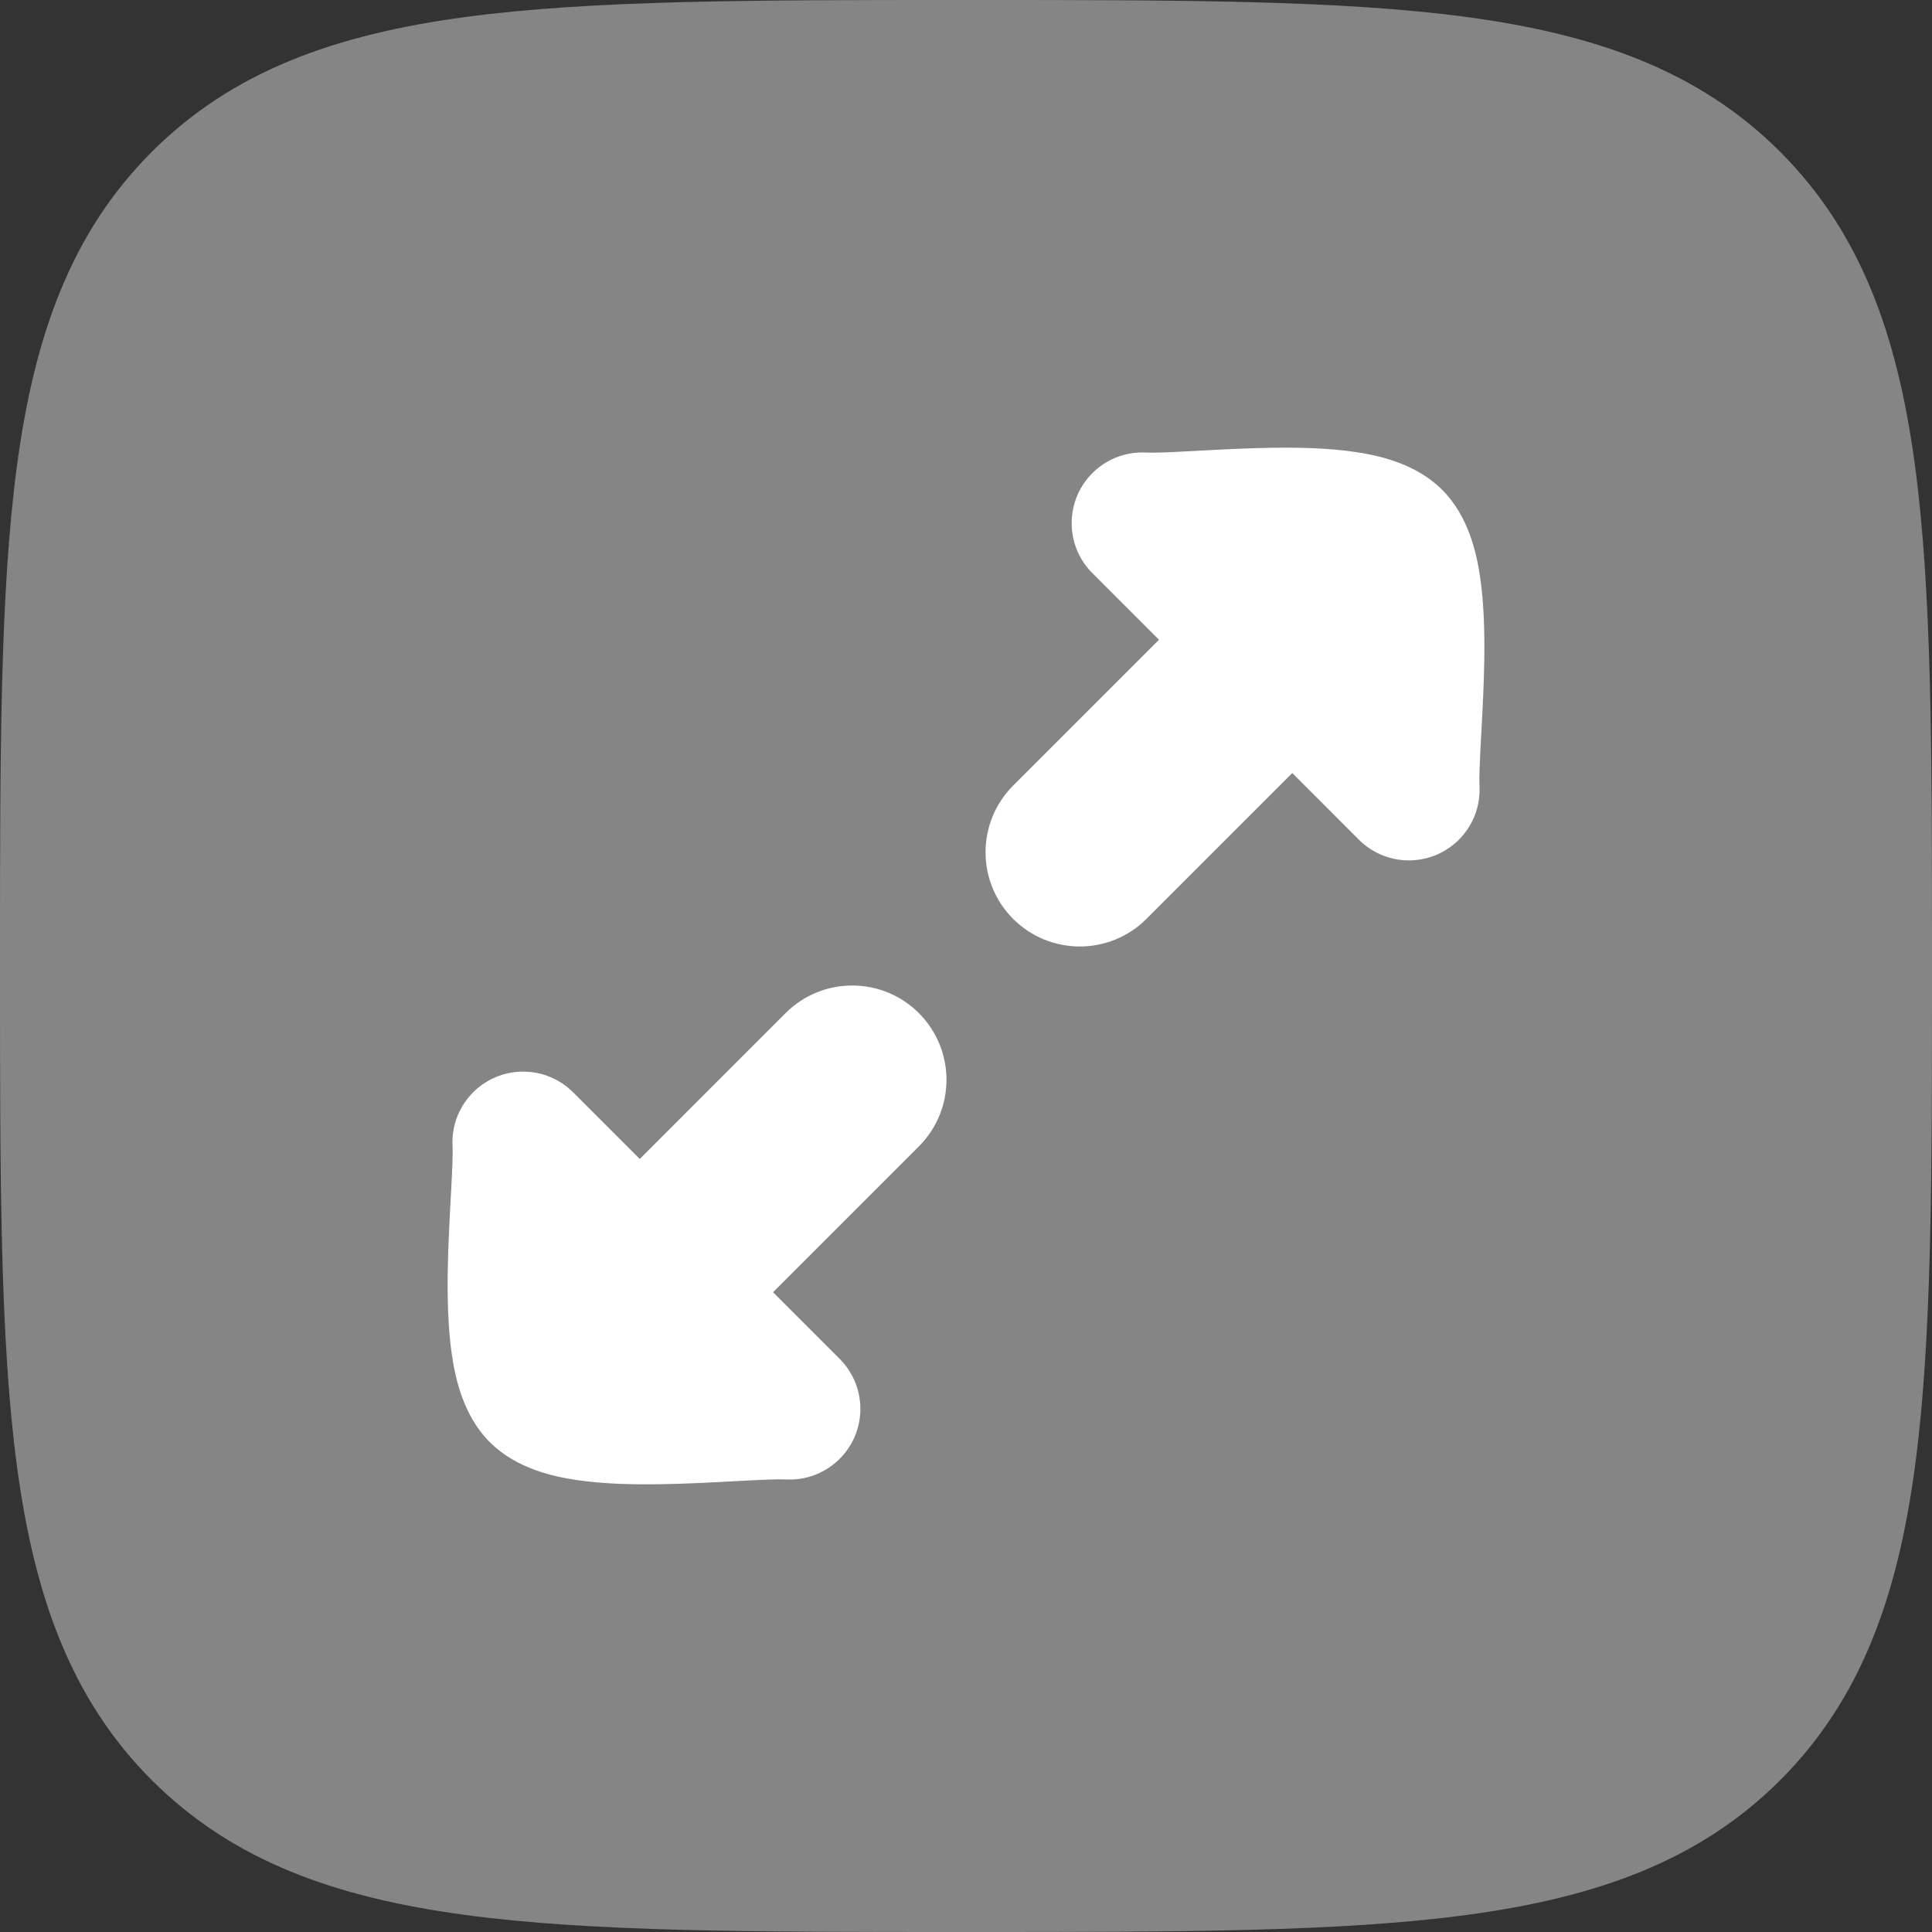 <?xml version="1.0" encoding="UTF-8"?> <svg xmlns="http://www.w3.org/2000/svg" width="50" height="50" viewBox="0 0 50 50" fill="none"><rect x="0" y="0" width="50" height="50" fill="#333333" stroke="none"/><path opacity="0.4" d="M25.14 3.62951e-07C30.483 -2.40273e-05 34.679 -4.83379e-05 37.956 0.44C41.314 0.892 43.978 1.836 46.071 3.929C48.164 6.022 49.108 8.686 49.559 12.044C50 15.321 50 19.517 50 24.86V25.14C50 30.483 50 34.679 49.559 37.956C49.108 41.314 48.164 43.978 46.071 46.071C43.978 48.164 41.314 49.108 37.956 49.559C34.679 50 30.483 50 25.14 50H24.86C19.517 50 15.321 50 12.044 49.559C8.686 49.108 6.022 48.164 3.929 46.071C1.836 43.978 0.892 41.314 0.44 37.956C-4.83379e-05 34.679 -2.40273e-05 30.483 3.62951e-07 25.14V24.86C-2.40273e-05 19.517 -4.83379e-05 15.321 0.44 12.044C0.892 8.686 1.836 6.022 3.929 3.929C6.022 1.836 8.686 0.892 12.044 0.44C15.321 -4.83379e-05 19.517 -2.40273e-05 24.86 3.62951e-07H25.14Z" fill="white"></path><path d="M22.264 36.557C22.211 37.566 21.35 38.341 20.341 38.288C20.139 38.277 19.749 38.294 19.117 38.328L18.979 38.335C18.426 38.365 17.766 38.401 17.112 38.411C16.411 38.423 15.639 38.407 14.942 38.306C14.353 38.219 13.372 38.019 12.676 37.323C11.981 36.628 11.78 35.646 11.694 35.057C11.592 34.361 11.577 33.588 11.588 32.888C11.599 32.233 11.634 31.574 11.664 31.02L11.672 30.882C11.706 30.25 11.722 29.86 11.712 29.658C11.659 28.649 12.434 27.789 13.443 27.736C13.981 27.707 14.478 27.915 14.832 28.269L16.557 29.994L20.331 26.219C21.283 25.267 22.828 25.267 23.78 26.219C24.733 27.172 24.733 28.716 23.78 29.669L20.006 33.443L21.731 35.168C22.084 35.522 22.292 36.018 22.264 36.557Z" fill="white"></path><path d="M27.737 13.443C27.79 12.434 28.65 11.659 29.66 11.712C29.861 11.723 30.251 11.707 30.883 11.672L31.022 11.665C31.575 11.635 32.235 11.599 32.889 11.589C33.59 11.577 34.362 11.593 35.058 11.695C35.647 11.781 36.629 11.981 37.324 12.677C38.02 13.372 38.22 14.354 38.306 14.943C38.408 15.639 38.424 16.412 38.412 17.112C38.402 17.766 38.366 18.426 38.336 18.98L38.328 19.118C38.295 19.75 38.278 20.14 38.289 20.341C38.342 21.351 37.567 22.211 36.558 22.264C36.02 22.293 35.523 22.085 35.169 21.732L33.444 20.006L29.669 23.781C28.717 24.733 27.173 24.733 26.22 23.781C25.268 22.828 25.268 21.284 26.22 20.331L29.995 16.557L28.27 14.832C27.916 14.479 27.709 13.982 27.737 13.443Z" fill="white"></path></svg> 